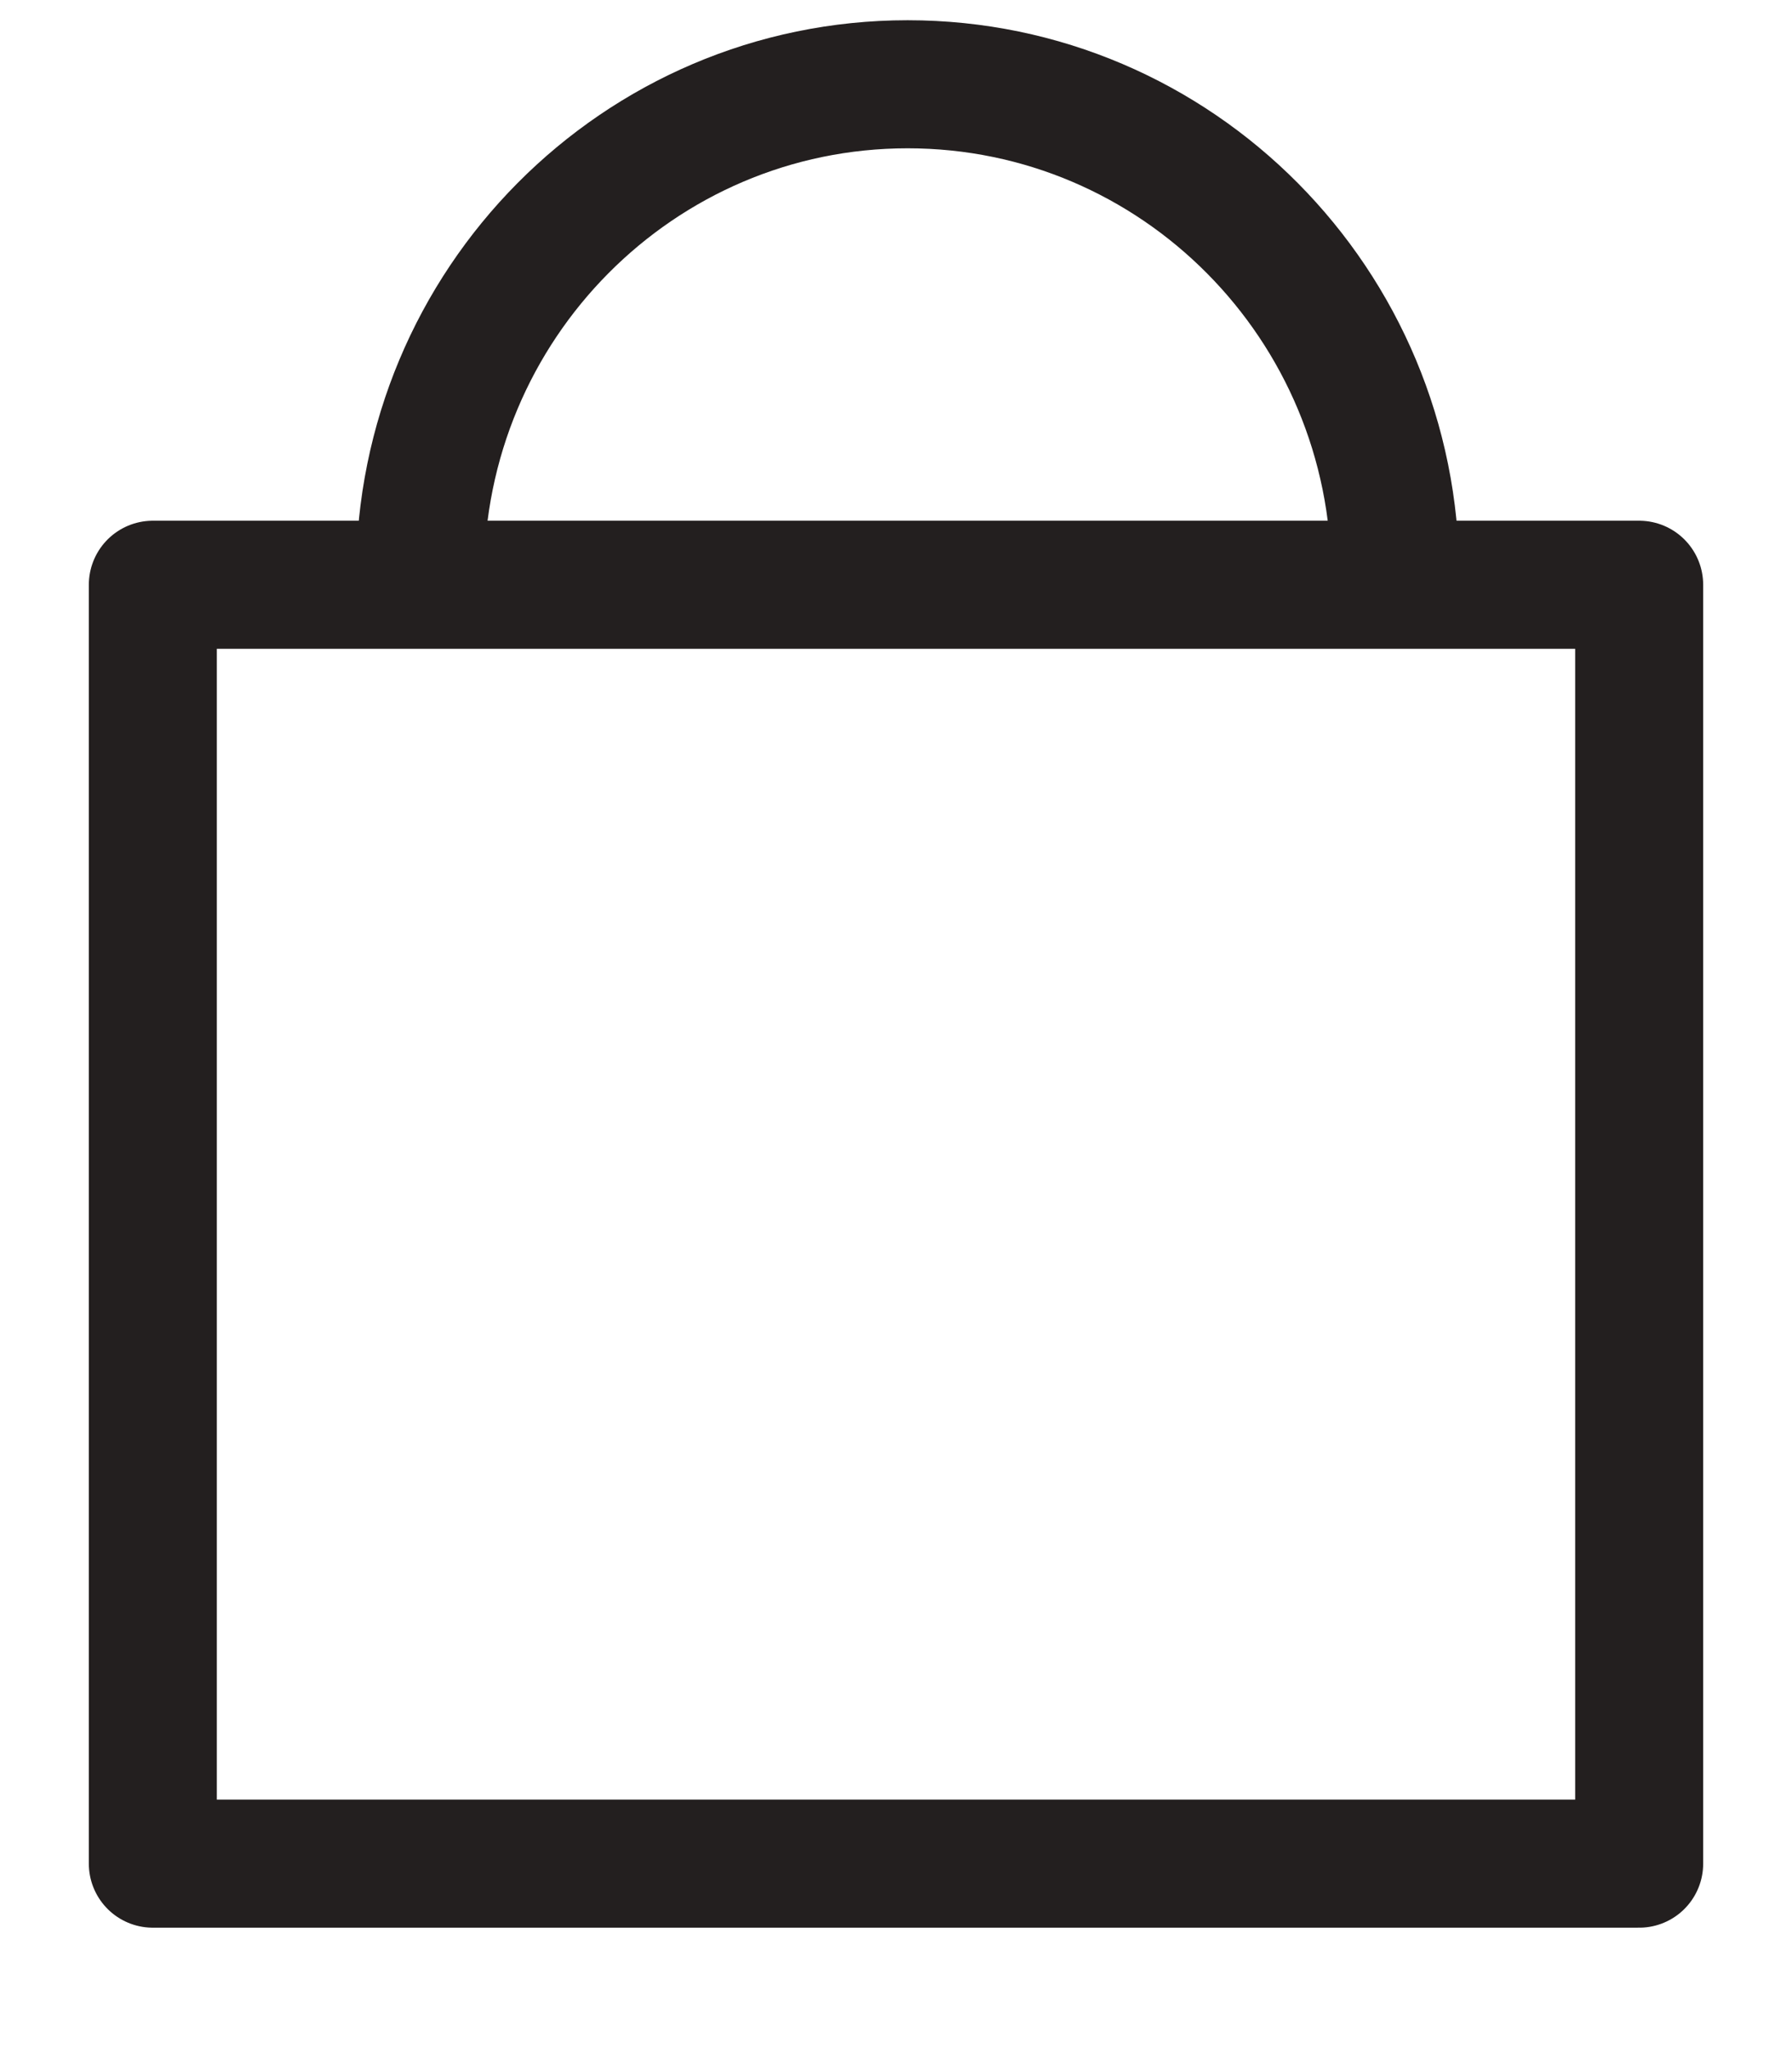 <?xml version="1.0" encoding="UTF-8"?>
<svg width="14px" height="16px" viewBox="0 0 14 16" version="1.1" xmlns="http://www.w3.org/2000/svg" xmlns:xlink="http://www.w3.org/1999/xlink">
    <!-- Generator: Sketch 43.2 (39069) - http://www.bohemiancoding.com/sketch -->
    <title>Page 1</title>
    <desc>Created with Sketch.</desc>
    <defs></defs>
    <g id="Page-1" stroke="none" stroke-width="1" fill="none" fill-rule="evenodd" stroke-linecap="round" stroke-linejoin="round">
        <g id="Sarah_Flint_ResetPassword" transform="translate(-952, -43)" stroke="#231F1F">
            <g id="NAV" transform="translate(39, 41)">
                <g id="Page-1" transform="translate(914, 2)">
                    <path d="M8.01,6.386 C5.89,6.386 4.172,4.68 4.172,2.577 C4.172,0.473 5.89,-1.232 8.01,-1.232" id="Stroke-1" transform="translate(6.091, 2.577) rotate(-270) translate(-6.091, -2.577) "></path>
                    <polygon id="Stroke-3" points="0.194 14.552 11.806 14.552 11.806 4.566 0.194 4.566"></polygon>
                </g>
            </g>
        </g>
    </g>
</svg>
